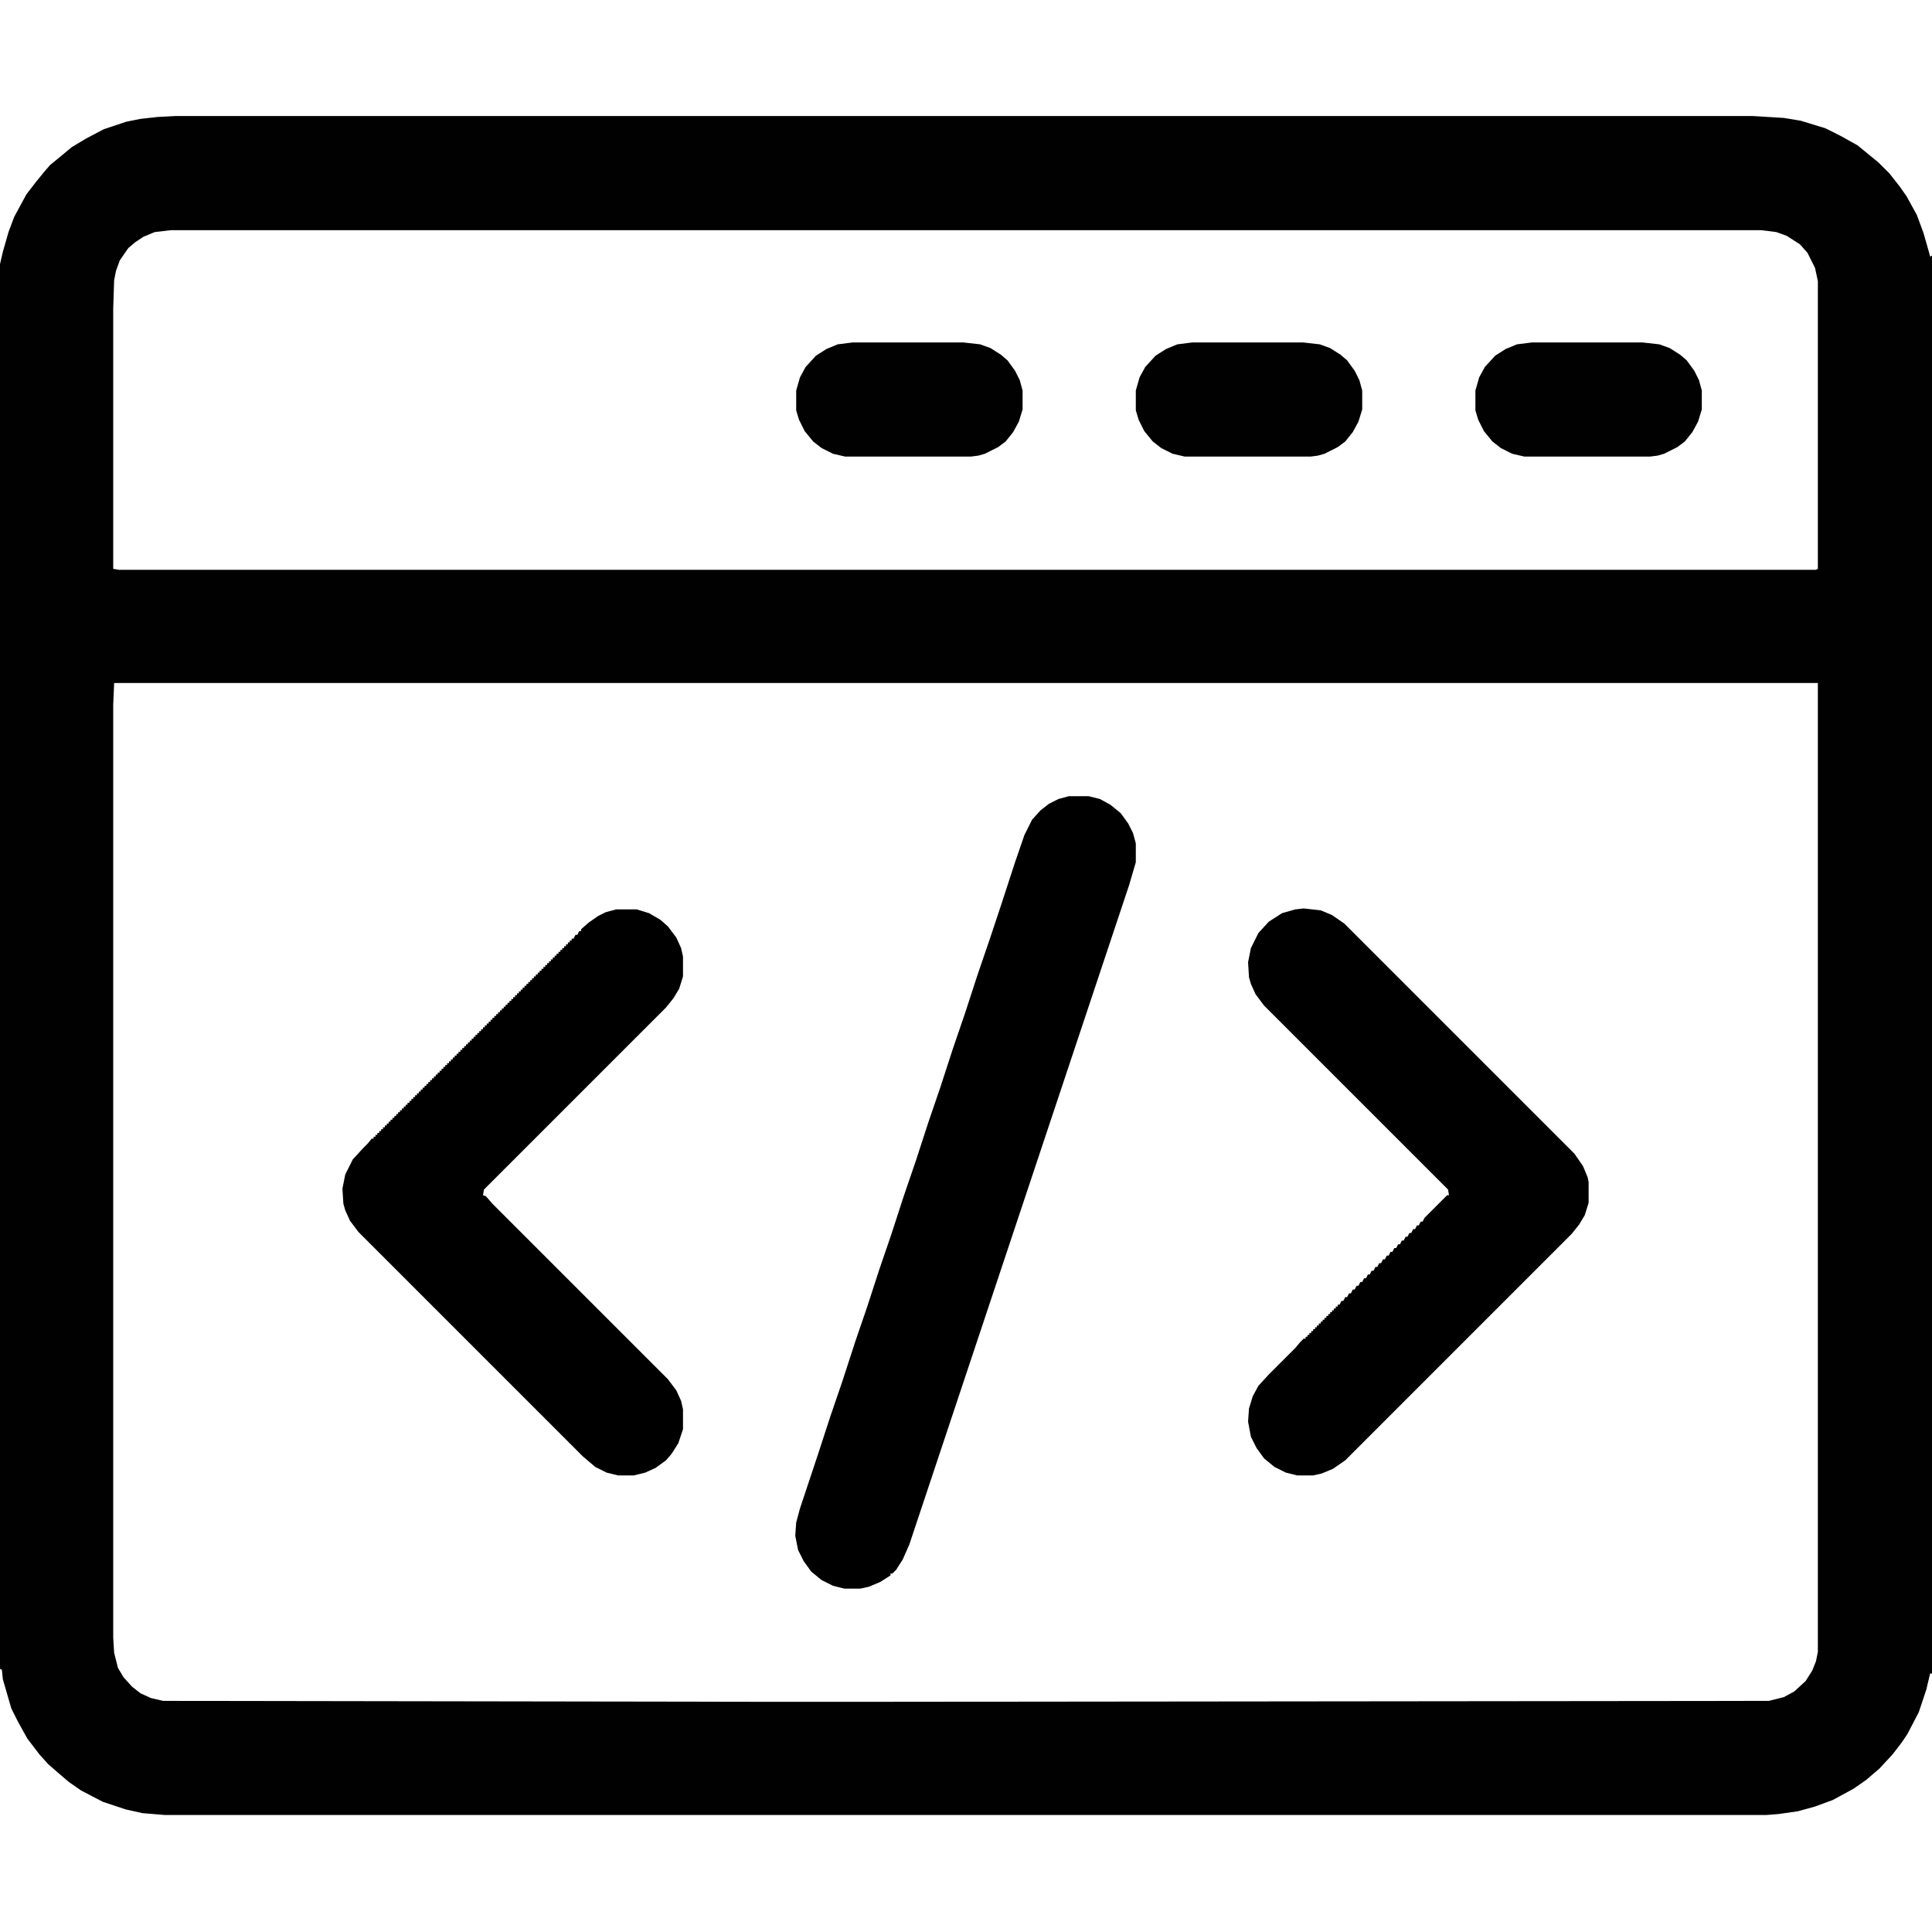 <svg width="75" height="75" viewBox="0 0 75 75" fill="none" xmlns="http://www.w3.org/2000/svg">
<path d="M6.812 4.504H68.042L69.251 4.578L69.91 4.688L70.862 4.98L71.448 5.273L72.107 5.64L72.913 6.299L73.352 6.738L73.755 7.251L74.011 7.617L74.414 8.35L74.67 9.045L74.89 9.814L74.927 9.961L75 9.924V64.966H74.927L74.78 65.588L74.487 66.467L74.048 67.31L73.828 67.639L73.462 68.115L72.949 68.665L72.436 69.104L71.96 69.434L71.155 69.873L70.459 70.129L69.8 70.312L69.031 70.422L68.555 70.459H6.409L5.53 70.386L4.871 70.239L3.992 69.946L3.149 69.507L2.673 69.177L2.161 68.738L1.868 68.481L1.538 68.115L1.062 67.493L0.696 66.834L0.439 66.321L0.11 65.186L0.073 64.819L0 64.783V10.254L0.11 9.778L0.33 9.009L0.549 8.423L1.025 7.544L1.392 7.068L1.721 6.665L1.941 6.409L2.344 6.079L2.783 5.713L3.333 5.383L4.028 5.017L4.907 4.724L5.457 4.614L6.116 4.541L6.812 4.504ZM6.628 8.936L6.006 9.009L5.566 9.192L5.237 9.412L4.98 9.631L4.651 10.107L4.504 10.51L4.431 10.877L4.395 11.975V22.082L4.614 22.119H70.496L70.569 22.082V10.913L70.459 10.4L70.166 9.814L69.873 9.485L69.36 9.155L68.957 9.009L68.372 8.936H6.628ZM4.431 26.514L4.395 27.356V63.574L4.431 64.16L4.578 64.746L4.797 65.112L5.127 65.478L5.457 65.735L5.859 65.918L6.335 66.028L29.773 66.064H33.728L68.665 66.028L69.251 65.881L69.653 65.662L70.093 65.259L70.349 64.856L70.496 64.49L70.569 64.124V26.514H4.431Z" fill="#010101"/>
<path d="M41.492 30.908H42.261L42.7 31.018L43.103 31.238L43.506 31.567L43.799 31.97L43.982 32.336L44.092 32.739V33.472L43.835 34.351L35.303 59.949L35.046 60.535L34.79 60.938L34.644 61.084H34.57V61.157L34.167 61.414L33.728 61.597L33.398 61.67H32.776L32.336 61.56L31.897 61.34L31.494 61.011L31.201 60.608L30.981 60.169L30.872 59.619L30.908 59.106L31.055 58.557L31.75 56.47L32.227 55.005L32.703 53.613L33.215 52.039L33.655 50.757L34.131 49.292L34.607 47.9L35.083 46.435L35.559 45.044L36.035 43.579L36.511 42.188L36.987 40.723L37.463 39.331L37.94 37.866L38.416 36.475L38.855 35.156L39.404 33.472L39.77 32.41L40.063 31.824L40.393 31.457L40.723 31.201L41.089 31.018L41.492 30.908Z" fill="black"/>
<path d="M50.61 35.266L51.27 35.339L51.709 35.523L52.185 35.852L61.121 44.788L61.45 45.264L61.633 45.703L61.67 45.886V46.692L61.523 47.168L61.304 47.534L61.011 47.9L52.222 56.69L51.746 57.019L51.306 57.202L50.977 57.275H50.354L49.915 57.166L49.475 56.946L49.072 56.616L48.779 56.213L48.56 55.774L48.45 55.188L48.486 54.675L48.633 54.199L48.852 53.796L49.255 53.357L50.281 52.331L50.464 52.112L50.61 51.965H50.684V51.892H50.757V51.819H50.83V51.746H50.903V51.672H50.977V51.599H51.05V51.526H51.123V51.453H51.196V51.379H51.27V51.306H51.343V51.233H51.416V51.16H51.489V51.086H51.562V51.013H51.636V50.94H51.709V50.867H51.782V50.794H51.855V50.72H51.929V50.647H52.002L52.075 50.501H52.148L52.222 50.354H52.295L52.368 50.208H52.441L52.515 50.061H52.588L52.661 49.915H52.734L52.808 49.768H52.881L52.954 49.622H53.027L53.101 49.475H53.174L53.247 49.329H53.32L53.394 49.182H53.467L53.54 49.036H53.613L53.687 48.889H53.76L53.833 48.743H53.906L53.98 48.596H54.053L54.126 48.45H54.199L54.273 48.303H54.346L54.419 48.157H54.492L54.565 48.01H54.639L54.712 47.864H54.785L54.858 47.717H54.932L55.005 47.571H55.078L55.151 47.424H55.225L55.298 47.278L56.177 46.399H56.25L56.213 46.179L49.072 39.038L48.743 38.599L48.56 38.196L48.486 37.94L48.45 37.353L48.56 36.804L48.852 36.218L49.255 35.779L49.768 35.449L50.281 35.303L50.61 35.266Z" fill="black"/>
<path d="M23.914 35.303H24.719L25.195 35.449L25.635 35.706L25.928 35.962L26.257 36.401L26.44 36.804L26.514 37.134V37.903L26.367 38.379L26.148 38.745L25.855 39.111L18.787 46.179L18.75 46.399L18.86 46.435L19.116 46.728L25.928 53.54L26.257 53.98L26.44 54.382L26.514 54.712V55.481L26.331 56.03L26.074 56.433L25.855 56.69L25.452 56.982L25.049 57.166L24.609 57.275H23.987L23.547 57.166L23.108 56.946L22.632 56.543L13.916 47.827L13.586 47.388L13.403 46.985L13.33 46.728L13.293 46.143L13.403 45.593L13.696 45.007L14.099 44.568L14.282 44.385L14.429 44.202H14.502V44.128H14.575V44.055H14.648V43.982H14.722V43.909H14.795V43.835H14.868V43.762H14.941V43.689H15.015V43.616H15.088V43.542H15.161V43.469H15.234V43.396H15.308V43.323H15.381V43.249H15.454V43.176H15.527V43.103H15.601V43.03H15.674V42.956H15.747V42.883H15.82V42.81H15.894V42.737H15.967V42.664H16.04V42.59H16.113V42.517H16.186V42.444H16.26V42.371H16.333V42.297H16.406V42.224H16.48V42.151H16.553V42.078H16.626V42.004H16.699V41.931H16.773V41.858H16.846V41.785H16.919V41.711H16.992V41.638H17.065V41.565H17.139V41.492H17.212V41.419H17.285V41.345H17.358V41.272H17.432V41.199H17.505V41.126H17.578V41.052H17.651V40.979H17.725V40.906H17.798V40.833H17.871V40.759H17.944V40.686H18.018V40.613H18.091V40.54H18.164V40.466H18.237V40.393H18.311V40.32H18.384V40.247H18.457V40.173H18.53V40.1H18.604V40.027H18.677V39.954H18.75V39.88H18.823V39.807H18.896V39.734H18.97V39.661H19.043V39.587H19.116V39.514H19.189V39.441H19.263V39.368H19.336V39.294H19.409V39.221H19.482V39.148H19.556V39.075H19.629V39.002H19.702V38.928H19.775V38.855H19.849V38.782H19.922V38.709H19.995V38.635H20.068V38.562H20.142V38.489H20.215V38.416H20.288V38.342H20.361V38.269H20.435V38.196H20.508V38.123H20.581V38.049H20.654V37.976H20.727V37.903H20.801V37.83H20.874V37.756H20.947V37.683H21.02V37.61H21.094V37.537H21.167V37.463H21.24V37.39H21.314V37.317H21.387V37.244H21.46V37.17H21.533V37.097H21.606V37.024H21.68V36.951H21.753V36.877H21.826V36.804H21.899V36.731H21.973V36.658H22.046V36.584H22.119V36.511H22.192V36.438H22.266L22.339 36.291H22.412L22.485 36.145H22.559V36.072L22.852 35.815L23.218 35.559L23.511 35.413L23.914 35.303Z" fill="black"/>
<path d="M59.473 13.293H63.757L64.416 13.367L64.819 13.513L65.222 13.77L65.478 13.989L65.772 14.392L65.955 14.758L66.064 15.161V15.894L65.918 16.37L65.698 16.773L65.405 17.139L65.112 17.358L64.6 17.615L64.343 17.688L64.05 17.725H59.18L58.704 17.615L58.264 17.395L57.935 17.139L57.605 16.736L57.385 16.296L57.275 15.93V15.161L57.422 14.648L57.642 14.246L58.044 13.806L58.447 13.55L58.887 13.367L59.473 13.293Z" fill="#010101"/>
<path d="M46.289 13.293H50.574L51.233 13.367L51.636 13.513L52.039 13.77L52.295 13.989L52.588 14.392L52.771 14.758L52.881 15.161V15.894L52.734 16.37L52.515 16.773L52.222 17.139L51.929 17.358L51.416 17.615L51.16 17.688L50.867 17.725H45.996L45.52 17.615L45.081 17.395L44.751 17.139L44.421 16.736L44.202 16.296L44.092 15.93V15.161L44.238 14.648L44.458 14.246L44.861 13.806L45.264 13.55L45.703 13.367L46.289 13.293Z" fill="#010101"/>
<path d="M33.105 13.293H37.39L38.049 13.367L38.452 13.513L38.855 13.77L39.111 13.989L39.404 14.392L39.587 14.758L39.697 15.161V15.894L39.551 16.37L39.331 16.773L39.038 17.139L38.745 17.358L38.232 17.615L37.976 17.688L37.683 17.725H32.812L32.336 17.615L31.897 17.395L31.567 17.139L31.238 16.736L31.018 16.296L30.908 15.93V15.161L31.055 14.648L31.274 14.246L31.677 13.806L32.08 13.55L32.52 13.367L33.105 13.293Z" fill="#010101"/>
</svg>
